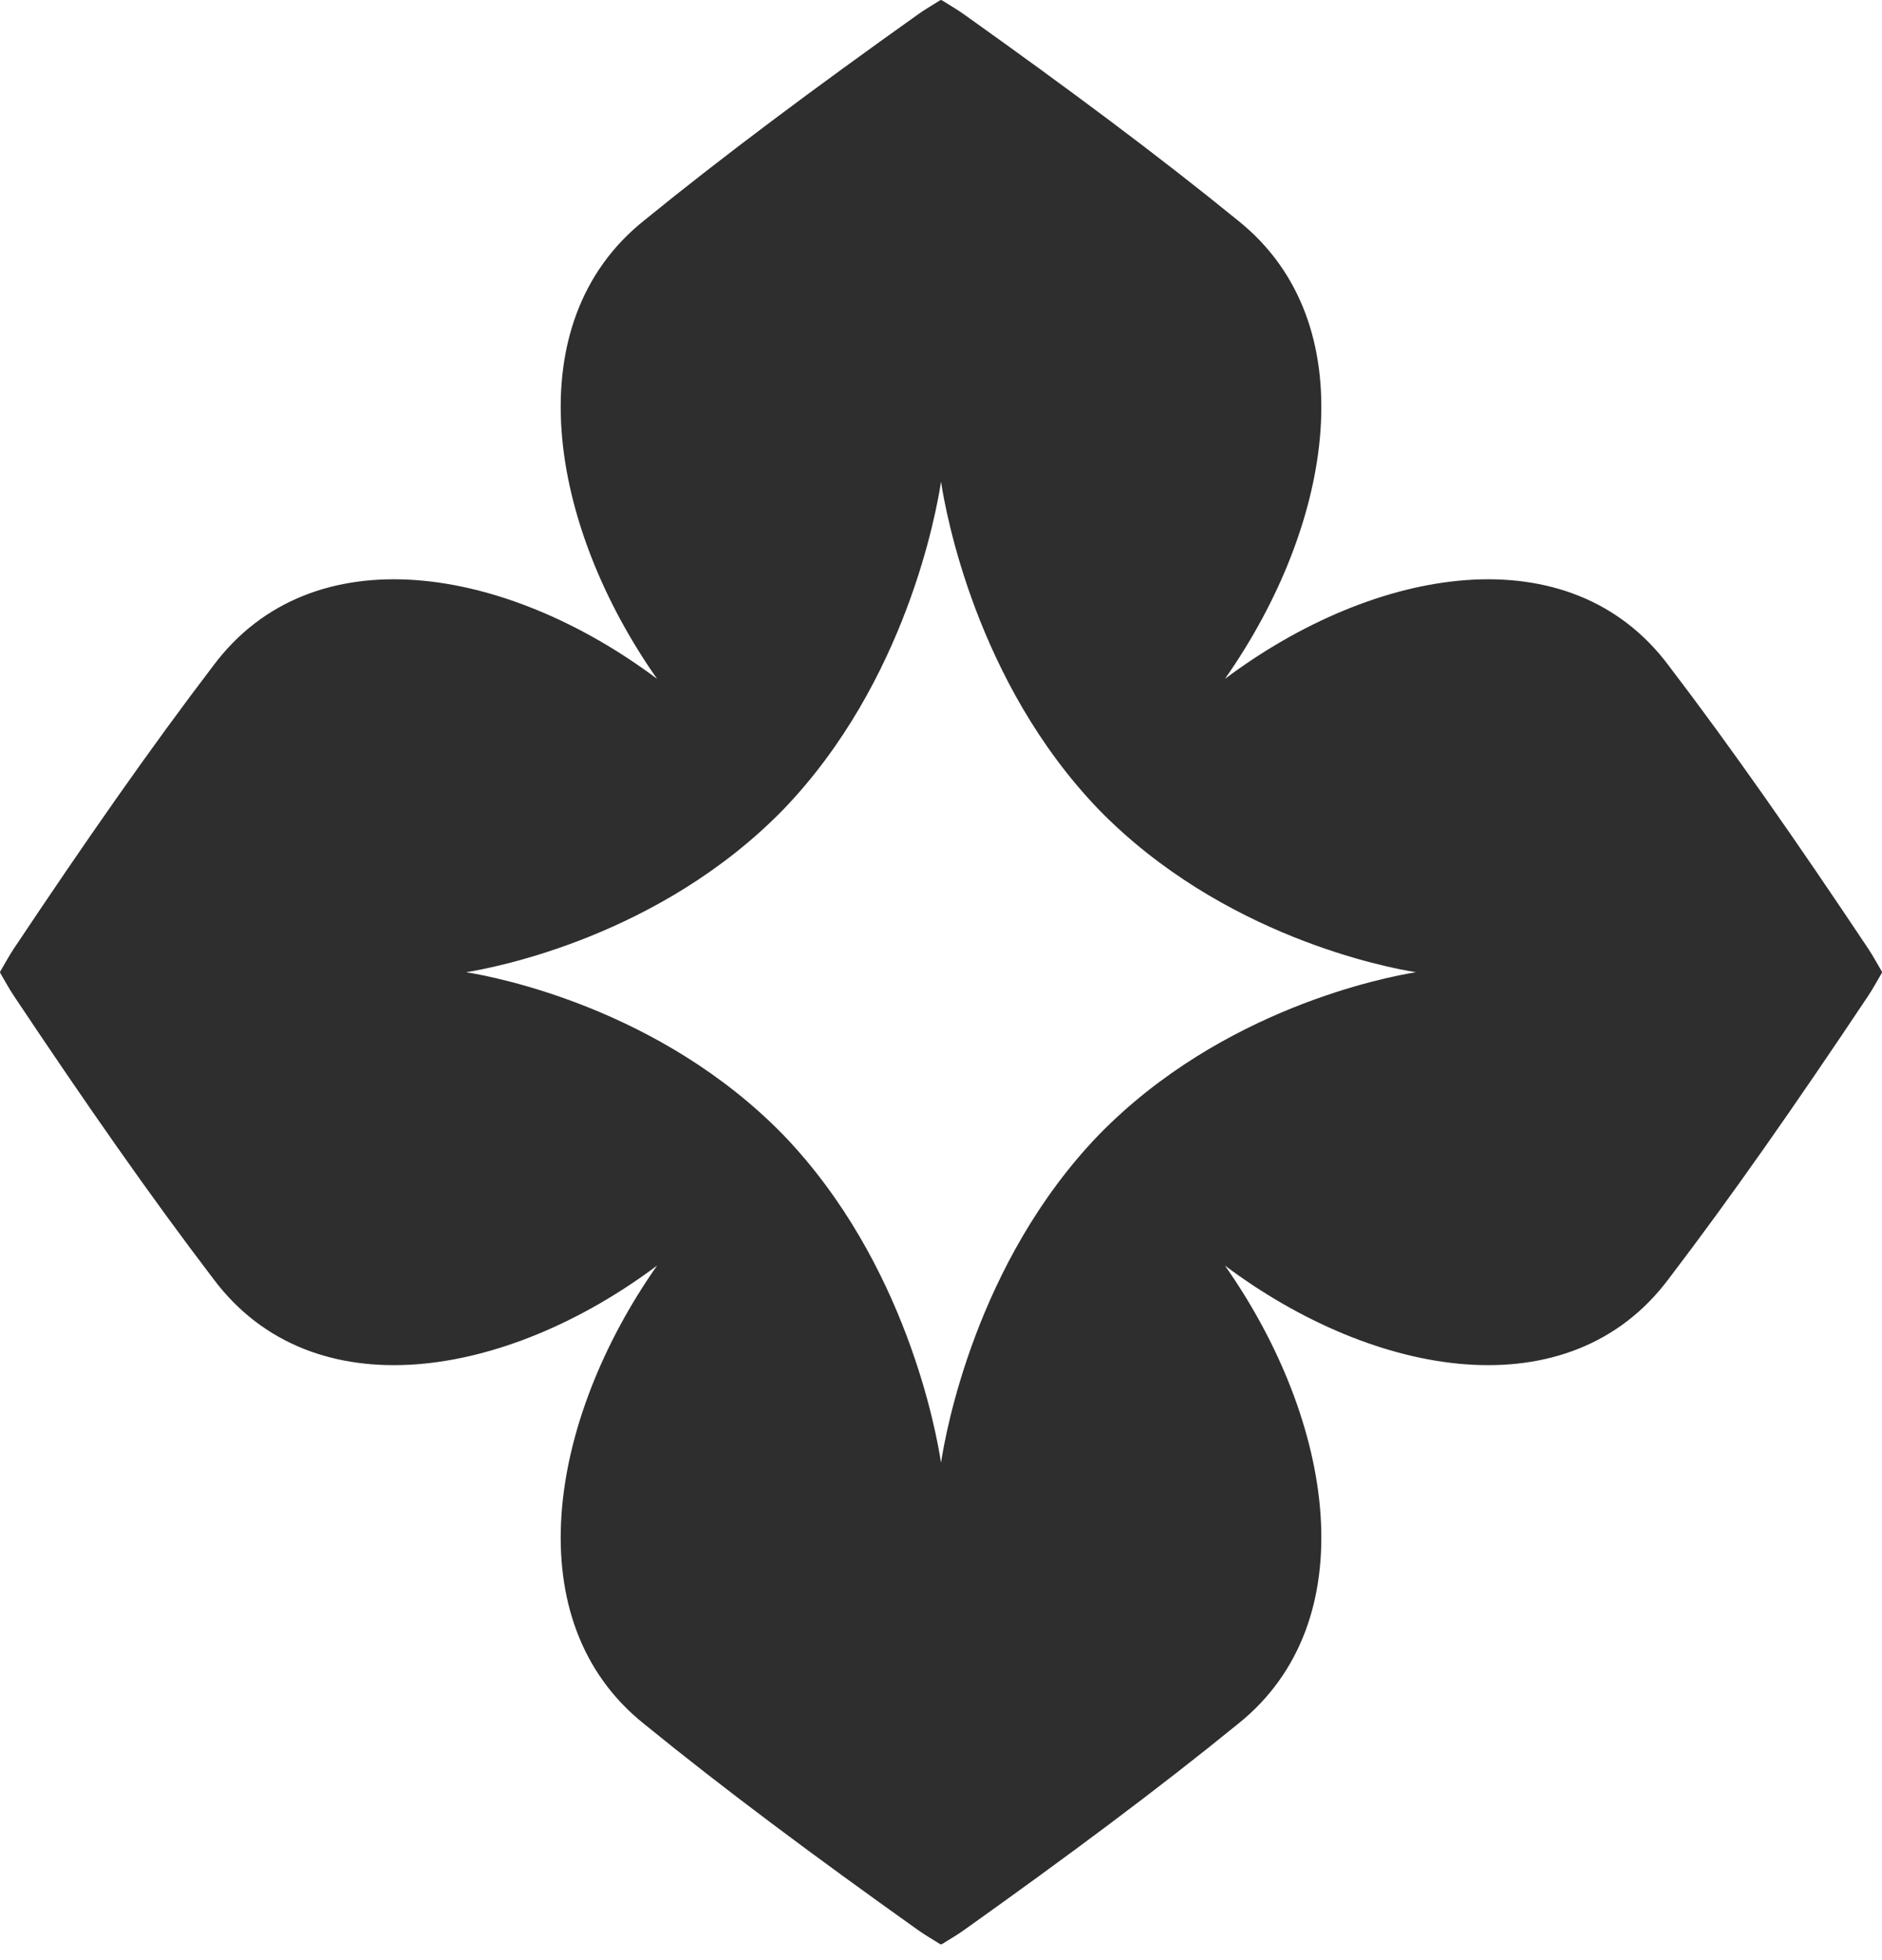 <svg xmlns="http://www.w3.org/2000/svg" fill="none" viewBox="0 0 48 50" height="50" width="48">
<g clip-path="url(#clip0_4_27)">
<path fill="#2E2E2E" d="M48 24.789C47.872 24.572 47.767 24.375 47.648 24.198C45.809 21.441 44.161 19.078 42.56 16.979C40.03 13.591 35.085 14.437 31.242 17.317C34.029 13.346 34.848 8.236 31.57 5.622C29.538 3.967 27.251 2.264 24.583 0.364C24.412 0.242 24.22 0.133 24.012 0C24.008 0.003 24.004 0.006 24 0.009C23.997 0.006 23.993 0.003 23.989 0C23.781 0.133 23.589 0.241 23.418 0.364C20.75 2.264 18.463 3.967 16.431 5.622C13.153 8.236 13.972 13.346 16.759 17.317C12.916 14.437 7.971 13.591 5.441 16.979C3.84 19.078 2.192 21.441 0.353 24.198C0.235 24.375 0.129 24.573 0.001 24.789C0.004 24.792 0.006 24.796 0.009 24.8C0.006 24.804 0.004 24.808 0.001 24.811C0.129 25.027 0.234 25.225 0.353 25.402C2.192 28.159 3.84 30.522 5.441 32.621C7.971 36.009 12.916 35.163 16.759 32.283C13.972 36.254 13.153 41.364 16.431 43.978C18.463 45.633 20.75 47.336 23.418 49.236C23.589 49.358 23.781 49.468 23.989 49.599C23.993 49.597 23.997 49.594 24 49.592C24.004 49.594 24.008 49.597 24.012 49.599C24.22 49.468 24.412 49.359 24.583 49.236C27.251 47.336 29.538 45.633 31.57 43.978C34.848 41.364 34.029 36.254 31.242 32.283C35.085 35.163 40.03 36.009 42.56 32.621C44.161 30.521 45.809 28.159 47.648 25.402C47.767 25.225 47.872 25.027 48 24.811C47.997 24.808 47.995 24.804 47.992 24.8C47.995 24.796 47.997 24.792 48 24.789ZM36.107 24.801C35.375 24.919 31.173 25.717 28.02 28.953C24.888 32.212 24.115 36.554 24.001 37.31L24 37.311L24 37.31C23.886 36.553 23.113 32.212 19.981 28.953C16.828 25.717 12.626 24.918 11.894 24.801L11.893 24.8L11.894 24.799C12.626 24.681 16.828 23.883 19.981 20.647C23.113 17.389 23.886 13.046 24 12.29L24 12.289L24.001 12.29C24.116 13.047 24.888 17.389 28.02 20.647C31.173 23.883 35.375 24.682 36.107 24.799L36.108 24.8L36.107 24.801Z"></path>
</g>
<defs>
<clipPath id="clip0_4_27">
<rect fill="white" height="49.6" width="48"></rect>
</clipPath>
</defs>
</svg>
